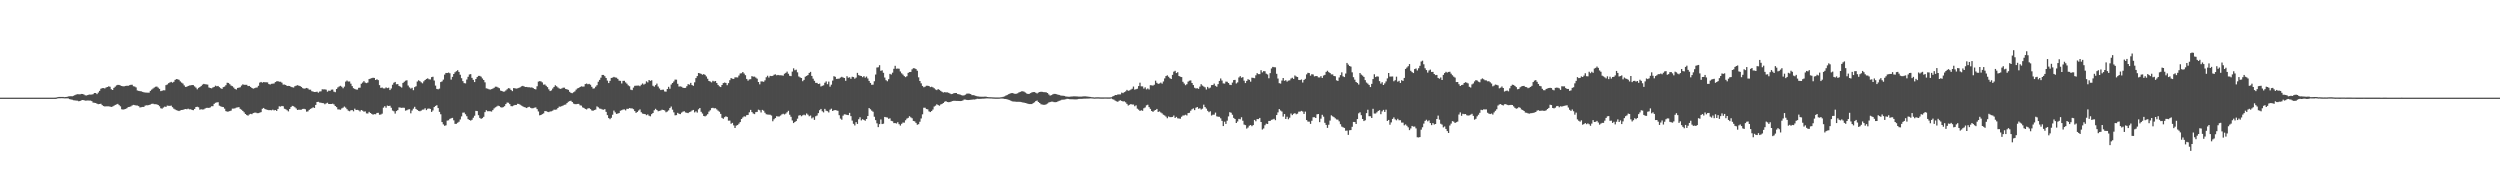 <?xml version="1.0" encoding="UTF-8"?>
<svg xmlns="http://www.w3.org/2000/svg" width="1920" height="150">
  <path d="M0 74.986h1v1.000H0zM1 74.989h1v1.000H1zM2 74.989h1v1.000H2zM3 74.986h1v1.000H3zM4 74.986h1v1.000H4zM5 74.984h1v1.000H5zM6 74.989h1v1.000H6zM7 74.989h1v1.000H7zM8 74.986h1v1.000H8zM9 74.989h1v1.000H9zM10 74.989h1v1.000H10zM11 74.989h1v1.000H11zM12 74.986h1v1.000H12zM13 74.989h1v1.000H13zM14 74.986h1v1.000H14zM15 74.986h1v1.000H15zM16 74.984h1v1.000H16zM17 74.986h1v1.000H17zM18 74.986h1v1.000H18zM19 74.989h1v1.000H19zM20 74.986h1v1.000H20zM21 74.989h1v1.000H21zM22 74.986h1v1.000H22zM23 74.986h1v1.000H23zM24 74.986h1v1.000H24zM25 74.989h1v1.000H25zM26 74.986h1v1.000H26zM27 74.986h1v1.000H27zM28 74.989h1v1.000H28zM29 74.986h1v1.000H29zM30 74.989h1v1.000H30zM31 74.986h1v1.000H31zM32 74.989h1v1.000H32zM33 74.984h1v1.000H33zM34 74.986h1v1.000H34zM35 74.986h1v1.000H35zM36 74.986h1v1.000H36zM37 74.986h1v1.000H37zM38 74.989h1v1.000H38zM39 74.986h1v1.000H39zM40 74.986h1v1.000H40zM41 74.986h1v1.000H41zM42 74.959h1v1.000H42zM43 74.867h1v1.000H43zM44 74.526h1v1.000H44zM45 74.467h1v1.000H45zM46 74.453h1v1.000H46zM47 74.430h1v1.000H47zM48 74.428h1v1.062H48zM49 74.574h1v1.000H49zM50 74.517h1v1.044H50zM51 74.419h1v1.096H51zM52 74.034h1v1.607H52zM53 73.956h1v2.197H53zM54 73.883h1v2.493H54zM55 73.956h1v2.637H55zM56 73.586h1v3.422H56zM57 73.068h1v4.053H57zM58 72.590h1v4.669H58zM59 72.340h1v4.960H59zM60 72.395h1v5.395H60zM61 72.464h1v5.090H61zM62 72.166h1v4.875H62zM63 72.192h1v4.614H63zM64 72.624h1v4.326H64zM65 73.235h1v4.056H65zM66 73.293h1v3.978H66zM67 72.965h1v4.177H67zM68 72.622h1v4.665H68zM69 72.661h1v4.605H69zM70 72.615h1v5.049H70zM71 72.354h1v6.445H71zM72 71.416h1v7.560H72zM73 71.439h1v7.681H73zM74 72.274h1v7.386H74zM75 71.077h1v8.936H75zM76 69.779h1v10.089H76zM77 68.127h1v11.545H77zM78 67.669h1v13.074H78zM79 67.632h1v13.815H79zM80 67.937h1v13.836H80zM81 67.195h1v14.463H81zM82 66.811h1v14.873H82zM83 66.307h1v15.342H83zM84 66.605h1v15.248H84zM85 68.552h1v13.548H85zM86 69.131h1v12.691H86zM87 67.458h1v13.790H87zM88 66.584h1v13.982H88zM89 65.575h1v14.612H89zM90 65.156h1v14.600H90zM91 65.206h1v15.527H91zM92 65.616h1v16.056H92zM93 66.023h1v17.903H93zM94 66.323h1v17.850H94zM95 66.275h1v17.622H95zM96 65.991h1v17.654H96zM97 65.829h1v17.255H97zM98 65.886h1v16.347H98zM99 65.430h1v16.644H99zM100 65.142h1v16.557H100zM101 65.064h1v15.955H101zM102 66.261h1v14.285H102zM103 66.431h1v14.319H103zM104 67.101h1v13.900H104zM105 69.468h1v11.588H105zM106 69.765h1v11.748H106zM107 70.010h1v12.540H107zM108 70.136h1v12.211H108zM109 70.544h1v11.595H109zM110 70.876h1v11.224H110zM111 71.063h1v10.020H111zM112 71.132h1v9.691H112zM113 71.189h1v9.725H113zM114 71.164h1v9.451H114zM115 69.798h1v10.503H115zM116 68.804h1v10.979H116zM117 67.971h1v11.625H117zM118 67.239h1v12.806H118zM119 66.611h1v13.433H119zM120 66.454h1v13.717H120zM121 67.303h1v13.344H121zM122 68.243h1v13.369H122zM123 69.965h1v13.172H123zM124 69.660h1v13.802H124zM125 69.333h1v13.252H125zM126 69.379h1v12.488H126zM127 65.366h1v16.692H127zM128 64.856h1v16.248H128zM129 63.885h1v17.361H129zM130 63.311h1v17.997H130zM131 62.858h1v18.262H131zM132 63.474h1v18.878H132zM133 62.807h1v20.654H133zM134 61.317h1v22.758H134zM135 60.713h1v23.902H135zM136 60.857h1v24.078H136zM137 61.304h1v23.975H137zM138 62.510h1v22.282H138zM139 63.421h1v21.041H139zM140 64.135h1v20.240H140zM141 65.604h1v18.347H141zM142 66.788h1v16.917H142zM143 66.611h1v17.285H143zM144 66.051h1v17.422H144zM145 65.636h1v18.343H145zM146 65.511h1v18.407H146zM147 65.298h1v19.109H147zM148 65.364h1v19.272H148zM149 66.351h1v17.297H149zM150 67.280h1v14.914H150zM151 68.596h1v13.364H151zM152 67.463h1v14.941H152zM153 66.854h1v17.384H153zM154 66.124h1v17.782H154zM155 65.023h1v19.080H155zM156 64.398h1v19.638H156zM157 64.671h1v18.707H157zM158 64.838h1v17.992H158zM159 64.957h1v17.830H159zM160 67.175h1v15.722H160zM161 67.600h1v14.898H161zM162 67.863h1v13.772H162zM163 67.165h1v14.417H163zM164 66.747h1v13.023H164zM165 65.778h1v13.170H165zM166 66.238h1v12.399H166zM167 65.987h1v12.492H167zM168 66.920h1v14.216H168zM169 67.758h1v13.891H169zM170 68.317h1v13.770H170zM171 66.939h1v15.287H171zM172 66.499h1v16.933H172zM173 65.421h1v19.949H173zM174 63.556h1v22.192H174zM175 63.668h1v22.000H175zM176 64.641h1v20.654H176zM177 65.767h1v19.155H177zM178 66.183h1v17.216H178zM179 67.227h1v16.182H179zM180 68.305h1v14.875H180zM181 68.772h1v13.856H181zM182 67.525h1v14.935H182zM183 67.335h1v14.930H183zM184 67.023h1v16.580H184zM185 65.671h1v18.608H185zM186 64.774h1v20.419H186zM187 65.110h1v21.176H187zM188 65.144h1v22.405H188zM189 65.147h1v23.236H189zM190 66.122h1v22.689H190zM191 65.996h1v21.931H191zM192 66.776h1v20.650H192zM193 67.570h1v20.121H193zM194 68.122h1v18.700H194zM195 67.760h1v18.773H195zM196 67.339h1v19.148H196zM197 67.181h1v19.775H197zM198 65.916h1v20.982H198zM199 63.453h1v23.090H199zM200 62.924h1v23.170H200zM201 63.490h1v20.018H201zM202 63.007h1v19.901H202zM203 63.185h1v20.581H203zM204 63.176h1v20.929H204zM205 63.295h1v21.059H205zM206 64.588h1v20.043H206zM207 64.938h1v19.581H207zM208 64.371h1v20.348H208zM209 64.275h1v19.952H209zM210 64.098h1v20.686H210zM211 63.011h1v21.458H211zM212 62.462h1v22.737H212zM213 62.361h1v21.281H213zM214 62.778h1v18.880H214zM215 62.775h1v19.073H215zM216 63.499h1v17.837H216zM217 64.984h1v16.624H217zM218 64.934h1v18.578H218zM219 65.284h1v18.640H219zM220 66.037h1v18.658H220zM221 65.966h1v19.579H221zM222 66.048h1v17.665H222zM223 66.724h1v15.498H223zM224 67.042h1v14.246H224zM225 67.211h1v14.424H225zM226 66.222h1v16.177H226zM227 65.804h1v17.480H227zM228 65.458h1v19.027H228zM229 65.790h1v18.452H229zM230 66.119h1v18.214H230zM231 66.749h1v17.452H231zM232 67.701h1v15.962H232zM233 68.074h1v15.463H233zM234 67.896h1v15.999H234zM235 67.511h1v18.226H235zM236 67.934h1v17.626H236zM237 68.845h1v15.548H237zM238 68.884h1v14.729H238zM239 70.033h1v13.067H239zM240 70.372h1v12.053H240zM241 70.676h1v12.213H241zM242 70.585h1v10.020H242zM243 70.425h1v7.924H243zM244 71.171h1v7.006H244zM245 70.296h1v8.475H245zM246 70.166h1v8.730H246zM247 68.566h1v10.611H247zM248 68.644h1v10.632H248zM249 68.628h1v11.460H249zM250 68.884h1v10.549H250zM251 70.402h1v8.498H251zM252 69.589h1v10.304H252zM253 69.781h1v10.094H253zM254 68.864h1v10.993H254zM255 68.756h1v10.881H255zM256 70.406h1v9.787H256zM257 70.832h1v10.579H257zM258 68.360h1v13.893H258zM259 67.113h1v16.924H259zM260 66.410h1v17.663H260zM261 65.893h1v18.375H261zM262 66.611h1v16.640H262zM263 67.781h1v14.902H263zM264 66.502h1v15.319H264zM265 62.686h1v19.940H265zM266 61.823h1v22.041H266zM267 62.629h1v22.346H267zM268 62.576h1v22.856H268zM269 64.277h1v20.405H269zM270 66.142h1v18.391H270zM271 67.715h1v17.807H271zM272 68.303h1v15.173H272zM273 68.763h1v15.710H273zM274 68.793h1v15.578H274zM275 67.410h1v17.345H275zM276 67.337h1v18.256H276zM277 64.293h1v20.187H277zM278 63.389h1v21.604H278zM279 62.327h1v23.431H279zM280 63.421h1v22.142H280zM281 63.860h1v23.220H281zM282 63.359h1v23.833H282zM283 60.729h1v25.209H283zM284 60.374h1v26.418H284zM285 60.029h1v27.402H285zM286 59.699h1v28.345H286zM287 59.859h1v27.809H287zM288 61.439h1v26.301H288zM289 60.857h1v25.896H289zM290 61.560h1v25.056H290zM291 65.387h1v22.737H291zM292 67.470h1v20.471H292zM293 67.207h1v20.071H293zM294 67.866h1v14.813H294zM295 67.932h1v13.644H295zM296 67.115h1v15.646H296zM297 67.680h1v13.424H297zM298 67.312h1v14.115H298zM299 69.157h1v12.032H299zM300 67.930h1v14.834H300zM301 65.069h1v19.844H301zM302 63.540h1v21.927H302zM303 62.915h1v24.342H303zM304 64.705h1v20.615H304zM305 64.586h1v20.013H305zM306 66.003h1v16.463H306zM307 66.547h1v16.116H307zM308 67.250h1v15.603H308zM309 63.682h1v19.020H309zM310 62.766h1v20.048H310zM311 61.938h1v23.076H311zM312 61.640h1v23.014H312zM313 65.687h1v18.391H313zM314 67.101h1v16.772H314zM315 68.021h1v18.993H315zM316 67.417h1v17.452H316zM317 69.250h1v14.230H317zM318 66.907h1v15.120H318zM319 66.227h1v17.457H319zM320 62.640h1v21.796H320zM321 61.636h1v23.486H321zM322 62.320h1v23.119H322zM323 63.249h1v21.698H323zM324 63.988h1v20.231H324zM325 62.469h1v21.673H325zM326 61.462h1v21.696H326zM327 60.638h1v23.932H327zM328 60.171h1v23.323H328zM329 60.871h1v22.440H329zM330 61.054h1v22.600H330zM331 59.230h1v26.733H331zM332 58.939h1v25.919H332zM333 61.858h1v20.373H333zM334 65.762h1v15.587H334zM335 68.307h1v12.485H335zM336 68.594h1v14.388H336zM337 68.051h1v17.853H337zM338 63.034h1v24.722H338zM339 62.503h1v31.229H339zM340 61.114h1v34.415H340zM341 57.301h1v39.315H341zM342 56.028h1v40.219H342zM343 56.055h1v36.591H343zM344 55.682h1v36.715H344zM345 56.282h1v35.017H345zM346 61.150h1v29.684H346zM347 59.047h1v31.469H347zM348 56.854h1v35.550H348zM349 55.488h1v39.640H349zM350 54.696h1v40.379H350zM351 53.893h1v40.343H351zM352 55.259h1v38.239H352zM353 57.374h1v34.394H353zM354 60.065h1v29.313H354zM355 62.329h1v24.177H355zM356 63.865h1v22.579H356zM357 64.032h1v23.712H357zM358 61.066h1v28.201H358zM359 58.983h1v32.536H359zM360 57.186h1v34.966H360zM361 56.946h1v35.671H361zM362 59.795h1v32.220H362zM363 61.322h1v29.116H363zM364 63.018h1v25.861H364zM365 60.681h1v24.456H365zM366 59.168h1v26.150H366zM367 58.260h1v30.199H367zM368 58.262h1v32.254H368zM369 58.882h1v32.410H369zM370 60.237h1v30.471H370zM371 61.439h1v28.239H371zM372 63.240h1v22.881H372zM373 67.852h1v16.791H373zM374 68.072h1v17.358H374zM375 68.580h1v16.802H375zM376 68.829h1v16.640H376zM377 68.436h1v17.297H377zM378 68.047h1v16.550H378zM379 67.422h1v15.850H379zM380 66.568h1v15.887H380zM381 66.637h1v15.198H381zM382 67.175h1v14.001H382zM383 67.712h1v13.776H383zM384 69.571h1v12.760H384zM385 69.875h1v12.751H385zM386 70.381h1v11.906H386zM387 70.276h1v11.295H387zM388 69.502h1v10.426H388zM389 68.557h1v10.215H389zM390 67.687h1v11.229H390zM391 67.948h1v12.014H391zM392 69.072h1v12.456H392zM393 70.010h1v11.604H393zM394 67.625h1v13.435H394zM395 67.806h1v12.781H395zM396 68.067h1v12.561H396zM397 67.863h1v11.847H397zM398 67.477h1v12.344H398zM399 67.030h1v13.396H399zM400 66.309h1v14.770H400zM401 65.957h1v15.720H401zM402 66.337h1v15.868H402zM403 66.836h1v15.708H403zM404 66.767h1v16.228H404zM405 67.003h1v15.337H405zM406 67.042h1v14.987H406zM407 67.216h1v15.566H407zM408 67.133h1v16.086H408zM409 67.630h1v15.447H409zM410 68.346h1v14.323H410zM411 68.669h1v13.799H411zM412 66.254h1v17.571H412zM413 62.654h1v22.950H413zM414 62.292h1v26.260H414zM415 62.492h1v25.832H415zM416 63.261h1v24.415H416zM417 65.009h1v22.071H417zM418 64.877h1v20.400H418zM419 65.888h1v19.510H419zM420 66.898h1v18.990H420zM421 68.598h1v17.498H421zM422 69.946h1v15.660H422zM423 69.447h1v16.031H423zM424 67.989h1v17.010H424zM425 66.758h1v17.452H425zM426 65.501h1v18.796H426zM427 66.277h1v17.784H427zM428 67.177h1v15.781H428zM429 67.964h1v13.889H429zM430 68.241h1v13.703H430zM431 67.912h1v13.612H431zM432 67.314h1v13.742H432zM433 67.346h1v13.156H433zM434 68.346h1v11.961H434zM435 68.594h1v10.540H435zM436 68.994h1v9.162H436zM437 70.480h1v7.194H437zM438 71.331h1v6.047H438zM439 71.567h1v6.752H439zM440 70.871h1v8.684H440zM441 70.175h1v9.785H441zM442 68.839h1v11.172H442zM443 67.891h1v11.936H443zM444 67.541h1v12.243H444zM445 66.836h1v14.076H445zM446 66.321h1v14.783H446zM447 66.522h1v15.937H447zM448 66.456h1v16.452H448zM449 64.579h1v19.089H449zM450 64.135h1v19.956H450zM451 64.696h1v18.604H451zM452 64.417h1v18.615H452zM453 65.067h1v18.761H453zM454 66.655h1v18.178H454zM455 68.044h1v17.061H455zM456 67.859h1v16.695H456zM457 66.573h1v17.587H457zM458 65.424h1v16.306H458zM459 62.791h1v19.656H459zM460 61.345h1v22.009H460zM461 59.660h1v23.877H461zM462 57.561h1v26.493H462zM463 57.552h1v26.738H463zM464 58.523h1v25.282H464zM465 59.903h1v25.985H465zM466 61.915h1v26.511H466zM467 63.810h1v26.875H467zM468 62.084h1v29.462H468zM469 59.875h1v30.615H469zM470 59.617h1v28.521H470zM471 59.033h1v25.919H471zM472 59.493h1v26.846H472zM473 59.665h1v27.827H473zM474 60.585h1v26.619H474zM475 61.970h1v24.882H475zM476 62.100h1v22.968H476zM477 64.080h1v20.554H477zM478 62.103h1v22.009H478zM479 62.032h1v21.984H479zM480 63.304h1v21.481H480zM481 64.272h1v19.267H481zM482 65.513h1v18.073H482zM483 66.236h1v16.761H483zM484 68.848h1v14.413H484zM485 69.223h1v14.033H485zM486 67.282h1v16.605H486zM487 65.877h1v19.414H487zM488 65.815h1v20.851H488zM489 65.742h1v20.199H489zM490 65.673h1v19.212H490zM491 66.222h1v17.821H491zM492 65.055h1v21.169H492zM493 64.094h1v23.158H493zM494 64.954h1v22.545H494zM495 64.295h1v23.348H495zM496 62.487h1v25.974H496zM497 63.306h1v24.559H497zM498 61.462h1v27.402H498zM499 62.091h1v27.253H499zM500 61.663h1v25.967H500zM501 65.833h1v20.975H501zM502 66.536h1v18.127H502zM503 65.362h1v18.175H503zM504 64.204h1v20.293H504zM505 66.454h1v18.986H505zM506 67.934h1v17.194H506zM507 69.147h1v15.713H507zM508 68.907h1v15.335H508zM509 68.887h1v15.605H509zM510 70.258h1v14.573H510zM511 70.420h1v15.788H511zM512 68.365h1v17.276H512zM513 66.680h1v18.093H513zM514 68.124h1v14.854H514zM515 64.915h1v16.903H515zM516 63.744h1v20.492H516zM517 62.583h1v23.696H517zM518 61.123h1v27.431H518zM519 61.189h1v27.212H519zM520 64.355h1v22.346H520zM521 66.440h1v20.982H521zM522 66.353h1v21.313H522zM523 66.593h1v19.881H523zM524 67.403h1v18.382H524zM525 67.577h1v17.832H525zM526 67.470h1v18.915H526zM527 66.190h1v20.455H527zM528 64.604h1v22.272H528zM529 65.005h1v21.107H529zM530 63.631h1v22.057H530zM531 65.318h1v19.560H531zM532 65.904h1v18.519H532zM533 63.242h1v23.074H533zM534 59.978h1v25.527H534zM535 58.395h1v28.059H535zM536 56.058h1v27.887H536zM537 56.305h1v26.633H537zM538 56.710h1v29.130H538zM539 57.417h1v29.775H539zM540 56.907h1v32.160H540zM541 57.520h1v31.853H541zM542 58.733h1v30.006H542zM543 60.455h1v27.262H543zM544 62.199h1v23.506H544zM545 62.634h1v22.037H545zM546 63.306h1v19.739H546zM547 62.034h1v20.760H547zM548 62.590h1v20.604H548zM549 62.183h1v20.913H549zM550 63.757h1v20.242H550zM551 65.254h1v19.716H551zM552 66.328h1v19.460H552zM553 66.863h1v20.583H553zM554 65.289h1v25.232H554zM555 63.771h1v27.452H555zM556 63.380h1v26.635H556zM557 63.702h1v25.630H557zM558 65.456h1v24.358H558zM559 63.865h1v28.832H559zM560 61.585h1v31.018H560zM561 59.976h1v35.065H561zM562 60.464h1v33.911H562zM563 60.615h1v35.715H563zM564 59.386h1v38.931H564zM565 59.383h1v37.074H565zM566 59.475h1v36.562H566zM567 57.992h1v36.962H567zM568 56.424h1v37.312H568zM569 56.291h1v35.090H569zM570 55.321h1v34.898H570zM571 56.465h1v32.897H571zM572 57.765h1v31.767H572zM573 60.619h1v27.798H573zM574 61.929h1v26.365H574zM575 60.963h1v25.314H575zM576 60.805h1v23.554H576zM577 58.491h1v27.551H577zM578 58.859h1v28.356H578zM579 58.813h1v28.844H579zM580 59.583h1v26.518H580zM581 60.439h1v25.463H581zM582 62.988h1v21.254H582zM583 64.790h1v19.899H583zM584 62.494h1v23.879H584zM585 62.572h1v21.801H585zM586 62.828h1v22.167H586zM587 61.697h1v24.859H587zM588 59.347h1v28.425H588zM589 58.179h1v29.782H589zM590 59.553h1v28.496H590zM591 58.250h1v29.869H591zM592 58.440h1v30.311H592zM593 58.282h1v34.850H593zM594 57.383h1v34.200H594zM595 57.065h1v33.614H595zM596 57.861h1v31.364H596zM597 57.550h1v31.954H597zM598 57.788h1v31.680H598zM599 57.813h1v30.943H599zM600 57.905h1v29.974H600zM601 58.097h1v29.242H601zM602 56.616h1v31.300H602zM603 55.959h1v31.293H603zM604 54.996h1v31.245H604zM605 56.630h1v28.457H605zM606 58.195h1v29.938H606zM607 58.484h1v31.194H607zM608 55.005h1v37.527H608zM609 52.464h1v42.073H609zM610 53.952h1v39.732H610zM611 53.490h1v39.510H611zM612 55.559h1v35.600H612zM613 58.708h1v30.093H613zM614 59.454h1v28.899H614zM615 59.919h1v29.377H615zM616 62.336h1v26.221H616zM617 61.363h1v26.713H617zM618 58.884h1v29.691H618zM619 58.333h1v28.825H619zM620 57.648h1v30.405H620zM621 56.028h1v33.284H621zM622 55.218h1v33.531H622zM623 58.312h1v32.609H623zM624 60.404h1v29.757H624zM625 62.066h1v30.006H625zM626 63.663h1v25.626H626zM627 63.618h1v25.085H627zM628 64.490h1v22.414H628zM629 64.183h1v20.430H629zM630 66.401h1v17.258H630zM631 65.895h1v19.565H631zM632 65.533h1v20.796H632zM633 63.517h1v20.082H633zM634 62.533h1v22.504H634zM635 64.666h1v20.753H635zM636 62.691h1v23.666H636zM637 66.575h1v17.649H637zM638 65.037h1v18.400H638zM639 61.890h1v23.357H639zM640 58.525h1v26.159H640zM641 59.003h1v25.550H641zM642 60.635h1v24.170H642zM643 60.457h1v24.616H643zM644 60.384h1v28.114H644zM645 59.601h1v31.506H645zM646 58.990h1v32.989H646zM647 59.477h1v29.354H647zM648 59.896h1v27.935H648zM649 62.059h1v25.857H649zM650 58.546h1v29.739H650zM651 59.683h1v28.741H651zM652 59.338h1v27.354H652zM653 60.523h1v28.661H653zM654 58.910h1v33.719H654zM655 59.173h1v35.898H655zM656 60.436h1v35.944H656zM657 59.599h1v34.222H657zM658 55.962h1v39.212H658zM659 57.724h1v33.877H659zM660 58.163h1v31.895H660zM661 58.351h1v34.140H661zM662 59.306h1v32.233H662zM663 58.472h1v33.657H663zM664 59.663h1v33.044H664zM665 58.779h1v32.629H665zM666 60.276h1v28.814H666zM667 62.160h1v20.851H667zM668 63.705h1v20.206H668zM669 65.108h1v19.878H669zM670 65.034h1v20.789H670zM671 62.418h1v27.232H671zM672 57.220h1v35.062H672zM673 51.883h1v42.824H673zM674 51.665h1v45.973H674zM675 50.084h1v45.264H675zM676 54.366h1v37.386H676zM677 54.009h1v41.283H677zM678 55.936h1v39.024H678zM679 59.562h1v30.247H679zM680 61.617h1v28.427H680zM681 62.414h1v27.857H681zM682 60.816h1v30.446H682zM683 56.726h1v34.172H683zM684 57.230h1v35.575H684zM685 55.822h1v37.301H685zM686 52.814h1v41.732H686zM687 50.539h1v43.989H687zM688 52.810h1v42.071H688zM689 52.654h1v41.219H689zM690 52.794h1v42.590H690zM691 54.865h1v41.608H691zM692 56.328h1v38.754H692zM693 57.282h1v36.845H693zM694 58.447h1v35.770H694zM695 59.251h1v33.101H695zM696 58.514h1v32.563H696zM697 55.948h1v34.566H697zM698 55.337h1v33.897H698zM699 55.234h1v34.902H699zM700 53.270h1v37.582H700zM701 52.377h1v40.521H701zM702 52.460h1v40.716H702zM703 53.030h1v41.329H703zM704 54.339h1v41.462H704zM705 59.393h1v35.996H705zM706 62.210h1v31.304H706zM707 64.023h1v26.974H707zM708 65.998h1v21.799H708zM709 67.017h1v15.729H709zM710 66.543h1v16.203H710zM711 65.863h1v17.889H711zM712 65.849h1v18.100H712zM713 66.023h1v19.528H713zM714 66.943h1v19.148H714zM715 66.625h1v18.663H715zM716 67.067h1v17.079H716zM717 67.765h1v14.044H717zM718 68.733h1v12.435H718zM719 69.212h1v10.856H719zM720 68.404h1v12.280H720zM721 69.012h1v12.195H721zM722 69.777h1v10.474H722zM723 70.523h1v9.302H723zM724 71.061h1v8.059H724zM725 70.752h1v7.404H725zM726 70.974h1v6.676H726zM727 70.928h1v7.407H727zM728 71.292h1v7.180H728zM729 71.738h1v6.624H729zM730 72.301h1v5.733H730zM731 72.079h1v5.546H731zM732 71.624h1v5.804H732zM733 71.404h1v6.006H733zM734 71.402h1v6.134H734zM735 72.224h1v5.280H735zM736 72.418h1v5.166H736zM737 72.688h1v4.939H737zM738 73.096h1v4.408H738zM739 73.370h1v3.795H739zM740 73.199h1v3.248H740zM741 72.713h1v3.790H741zM742 71.944h1v4.811H742zM743 71.812h1v5.051H743zM744 71.947h1v4.807H744zM745 72.249h1v4.401H745zM746 73.048h1v3.509H746zM747 73.075h1v3.300H747zM748 73.277h1v3.165H748zM749 73.675h1v2.497H749zM750 73.975h1v1.840H750zM751 74.075h1v1.870H751zM752 74.229h1v1.680H752zM753 74.272h1v1.609H753zM754 74.295h1v1.483H754zM755 74.286h1v1.467H755zM756 74.208h1v1.465H756zM757 74.279h1v1.311H757zM758 74.490h1v1.080H758zM759 74.638h1v1.000H759zM760 74.654h1v1.000H760zM761 74.680h1v1.000H761zM762 74.760h1v1.000H762zM763 74.812h1v1.000H763zM764 74.874h1v1.000H764zM765 74.863h1v1.000H765zM766 74.863h1v1.000H766zM767 74.835h1v1.000H767zM768 74.728h1v1.000H768zM769 74.574h1v1.108H769zM770 74.336h1v1.458H770zM771 74.041h1v1.939H771zM772 73.430h1v2.605H772zM773 73.002h1v3.282H773zM774 72.366h1v4.216H774zM775 71.972h1v4.953H775zM776 71.528h1v5.930H776zM777 71.487h1v6.409H777zM778 71.711h1v6.255H778zM779 72.091h1v5.930H779zM780 71.963h1v6.210H780zM781 71.674h1v6.519H781zM782 71.015h1v7.185H782zM783 70.583h1v7.638H783zM784 70.141h1v8.279H784zM785 70.104h1v8.567H785zM786 70.425h1v8.441H786zM787 71.054h1v8.059H787zM788 71.773h1v7.597H788zM789 72.185h1v7.542H789zM790 72.038h1v7.862H790zM791 71.503h1v8.434H791zM792 70.983h1v8.915H792zM793 70.704h1v8.517H793zM794 70.699h1v7.871H794zM795 71.214h1v6.425H795zM796 71.796h1v5.427H796zM797 71.045h1v7.301H797zM798 70.676h1v8.434H798zM799 70.461h1v9.599H799zM800 70.541h1v9.803H800zM801 70.738h1v9.746H801zM802 70.786h1v9.709H802zM803 70.887h1v9.226H803zM804 71.409h1v8.114H804zM805 72.562h1v6.129H805zM806 73.444h1v4.928H806zM807 73.075h1v5.008H807zM808 72.505h1v5.569H808zM809 72.086h1v6.363H809zM810 72.123h1v6.367H810zM811 72.356h1v6.013H811zM812 72.720h1v5.138H812zM813 72.931h1v4.481H813zM814 73.295h1v3.793H814zM815 73.473h1v3.136H815zM816 73.503h1v3.019H816zM817 73.689h1v2.760H817zM818 74.075h1v2.145H818zM819 74.167h1v1.728H819zM820 74.286h1v1.698H820zM821 74.290h1v1.877H821zM822 74.162h1v2.065H822zM823 74.075h1v2.154H823zM824 74.004h1v2.277H824zM825 74.000h1v2.353H825zM826 74.034h1v2.316H826zM827 74.100h1v2.156H827zM828 74.192h1v1.810H828zM829 74.190h1v1.746H829zM830 74.176h1v1.746H830zM831 74.087h1v1.785H831zM832 73.979h1v1.813H832zM833 73.968h1v1.790H833zM834 74.084h1v1.653H834zM835 74.208h1v1.529H835zM836 74.341h1v1.348H836zM837 74.451h1v1.138H837zM838 74.625h1v1.000H838zM839 74.718h1v1.000H839zM840 74.847h1v1.000H840zM841 74.764h1v1.000H841zM842 74.716h1v1.000H842zM843 74.723h1v1.000H843zM844 74.762h1v1.000H844zM845 74.805h1v1.000H845zM846 74.805h1v1.000H846zM847 74.808h1v1.000H847zM848 74.789h1v1.000H848zM849 74.787h1v1.000H849zM850 74.808h1v1.000H850zM851 74.815h1v1.000H851zM852 74.815h1v1.000H852zM853 74.625h1v1.000H853zM854 74.080h1v2.122H854zM855 73.700h1v2.827H855zM856 72.968h1v4.351H856zM857 73.013h1v4.827H857zM858 72.537h1v5.653H858zM859 72.505h1v4.871H859zM860 72.510h1v4.498H860zM861 71.132h1v6.420H861zM862 71.510h1v6.418H862zM863 70.770h1v7.045H863zM864 70.203h1v8.368H864zM865 68.994h1v10.794H865zM866 69.747h1v11.309H866zM867 69.431h1v11.060H867zM868 68.795h1v11.147H868zM869 68.166h1v12.126H869zM870 66.451h1v13.806H870zM871 68.822h1v12.783H871zM872 68.504h1v12.387H872zM873 68.129h1v15.342H873zM874 66.078h1v18.123H874zM875 63.478h1v21.730H875zM876 66.293h1v18.368H876zM877 66.364h1v18.743H877zM878 68.053h1v15.106H878zM879 67.088h1v15.447H879zM880 68.665h1v12.215H880zM881 67.921h1v12.527H881zM882 68.685h1v13.577H882zM883 65.417h1v18.187H883zM884 65.549h1v19.688H884zM885 65.717h1v20.201H885zM886 65.087h1v19.830H886zM887 61.951h1v22.540H887zM888 63.611h1v20.034H888zM889 64.428h1v21.558H889zM890 64.117h1v21.439H890zM891 63.432h1v22.945H891zM892 64.238h1v22.845H892zM893 62.590h1v25.502H893zM894 60.203h1v28.471H894zM895 58.420h1v31.144H895zM896 57.854h1v32.973H896zM897 58.955h1v30.469H897zM898 60.036h1v29.919H898zM899 60.683h1v29.260H899zM900 57.509h1v32.318H900zM901 55.064h1v33.685H901zM902 54.398h1v36.161H902zM903 56.136h1v33.641H903zM904 55.447h1v35.458H904zM905 58.376h1v32.671H905zM906 58.939h1v32.243H906zM907 59.200h1v30.450H907zM908 62.819h1v25.909H908zM909 64.178h1v24.424H909zM910 65.456h1v22.671H910zM911 64.643h1v24.051H911zM912 62.670h1v24.140H912zM913 61.963h1v24.655H913zM914 61.752h1v23.286H914zM915 63.725h1v20.181H915zM916 65.355h1v17.903H916zM917 67.383h1v17.221H917zM918 67.932h1v14.788H918zM919 67.747h1v14.433H919zM920 68.257h1v15.237H920zM921 66.492h1v16.669H921zM922 64.643h1v19.498H922zM923 65.737h1v17.736H923zM924 66.431h1v13.973H924zM925 67.053h1v15.191H925zM926 68.768h1v14.655H926zM927 66.719h1v18.386H927zM928 67.866h1v18.311H928zM929 67.257h1v18.205H929zM930 65.405h1v23.344H930zM931 65.277h1v22.847H931zM932 64.199h1v23.870H932zM933 65.881h1v20.604H933zM934 66.591h1v22.746H934zM935 64.609h1v25.049H935zM936 62.153h1v27.546H936zM937 60.271h1v30.597H937zM938 61.860h1v30.963H938zM939 64.037h1v32.785H939zM940 64.181h1v29.256H940zM941 62.677h1v32.483H941zM942 62.750h1v29.915H942zM943 63.734h1v25.662H943zM944 65.078h1v21.098H944zM945 65.314h1v21.291H945zM946 63.444h1v24.689H946zM947 61.501h1v29.027H947zM948 61.329h1v30.038H948zM949 64.117h1v30.359H949zM950 63.268h1v29.995H950zM951 59.514h1v31.796H951zM952 58.470h1v33.156H952zM953 59.695h1v30.379H953zM954 59.221h1v33.490H954zM955 61.938h1v33.772H955zM956 63.771h1v32.307H956zM957 62.146h1v36.596H957zM958 60.832h1v37.106H958zM959 61.345h1v35.170H959zM960 62.711h1v33.314H960zM961 59.653h1v37.276H961zM962 59.825h1v36.234H962zM963 60.043h1v32.066H963zM964 57.880h1v35.229H964zM965 56.154h1v35.266H965zM966 56.925h1v34.566H966zM967 56.939h1v33.636H967zM968 53.897h1v39.807H968zM969 55.582h1v43.911H969zM970 54.634h1v44.032H970zM971 54.710h1v41.473H971zM972 56.593h1v38.400H972zM973 57.166h1v38.086H973zM974 60.102h1v32.778H974zM975 56.188h1v36.665H975zM976 52.563h1v39.425H976zM977 51.350h1v40.395H977zM978 51.633h1v39.626H978zM979 51.736h1v40.597H979zM980 56.660h1v31.689H980zM981 60.322h1v25.992H981zM982 63.879h1v19.897H982zM983 64.222h1v20.679H983zM984 61.837h1v23.815H984zM985 59.921h1v29.624H985zM986 62.045h1v25.532H986zM987 61.606h1v29.771H987zM988 62.659h1v26.994H988zM989 61.894h1v29.711H989zM990 61.711h1v28.642H990zM991 60.292h1v26.926H991zM992 59.711h1v28.709H992zM993 60.622h1v26.772H993zM994 57.953h1v28.908H994zM995 58.717h1v29.050H995zM996 59.141h1v28.178H996zM997 61.411h1v24.367H997zM998 61.498h1v24.211H998zM999 61.029h1v24.115H999zM1000 63.382h1v22.277H1000zM1001 61.375h1v26.141H1001zM1002 60.509h1v25.200H1002zM1003 57.122h1v35.108H1003zM1004 55.934h1v37.443H1004zM1005 56.099h1v37.340H1005zM1006 58.127h1v36.994H1006zM1007 57.001h1v35.777H1007zM1008 57.214h1v32.849H1008zM1009 58.651h1v31.343H1009zM1010 58.395h1v32.224H1010zM1011 58.411h1v29.391H1011zM1012 59.431h1v28.120H1012zM1013 59.491h1v34.312H1013zM1014 58.477h1v32.677H1014zM1015 59.848h1v28.308H1015zM1016 58.006h1v31.606H1016zM1017 57.475h1v36.818H1017zM1018 55.190h1v40.743H1018zM1019 54.348h1v43.829H1019zM1020 55.380h1v40.405H1020zM1021 56.060h1v36.578H1021zM1022 57.122h1v31.437H1022zM1023 57.131h1v32.190H1023zM1024 58.351h1v31.629H1024zM1025 58.562h1v32.327H1025zM1026 61.691h1v30.070H1026zM1027 62.146h1v29.782H1027zM1028 59.507h1v33.682H1028zM1029 57.710h1v37.672H1029zM1030 55.566h1v41.652H1030zM1031 58.614h1v39.196H1031zM1032 59.175h1v39.088H1032zM1033 56.490h1v43.904H1033zM1034 48.344h1v51.970H1034zM1035 49.599h1v53.979H1035zM1036 50.711h1v49.324H1036zM1037 51.137h1v48.750H1037zM1038 55.536h1v41.840H1038zM1039 59.308h1v34.357H1039zM1040 61.205h1v32.561H1040zM1041 62.972h1v32.249H1041zM1042 63.684h1v27.770H1042zM1043 64.902h1v22.151H1043zM1044 56.053h1v30.192H1044zM1045 57.303h1v31.155H1045zM1046 58.083h1v33.321H1046zM1047 59.109h1v33.872H1047zM1048 61.539h1v30.814H1048zM1049 63.359h1v23.540H1049zM1050 64.188h1v20.073H1050zM1051 65.206h1v24.033H1051zM1052 66.861h1v22.440H1052zM1053 64.435h1v26.202H1053zM1054 60.729h1v22.829H1054zM1055 57.037h1v30.153H1055zM1056 59.177h1v28.001H1056zM1057 58.610h1v27.656H1057zM1058 58.839h1v26.383H1058zM1059 62.311h1v22.316H1059zM1060 64.211h1v23.488H1060zM1061 63.126h1v22.453H1061zM1062 65.279h1v19.091H1062zM1063 64.041h1v21.947H1063zM1064 62.498h1v21.737H1064zM1065 60.196h1v32.659H1065zM1066 56.083h1v36.005H1066zM1067 58.816h1v36.985H1067zM1068 58.777h1v35.216H1068zM1069 58.731h1v32.618H1069zM1070 62.416h1v27.745H1070zM1071 61.604h1v30.052H1071zM1072 58.900h1v33.515H1072zM1073 62.718h1v28.542H1073zM1074 62.052h1v30.329H1074zM1075 63.682h1v28.615H1075zM1076 61.601h1v32.574H1076zM1077 62.169h1v31.977H1077zM1078 59.834h1v36.408H1078zM1079 52.927h1v42.620H1079zM1080 51.892h1v44.671H1080zM1081 50.860h1v46.935H1081zM1082 49.207h1v50.723H1082zM1083 54.364h1v44.286H1083zM1084 55.392h1v41.343H1084zM1085 56.106h1v41.178H1085zM1086 53.043h1v44.144H1086zM1087 52.567h1v46.051H1087zM1088 54.110h1v51.318H1088zM1089 52.441h1v53.123H1089zM1090 50.546h1v54.726H1090zM1091 47.276h1v52.332H1091zM1092 46.584h1v51.141H1092zM1093 49.331h1v45.573H1093zM1094 52.416h1v40.395H1094zM1095 53.787h1v38.152H1095zM1096 55.735h1v37.445H1096zM1097 54.099h1v38.358H1097zM1098 53.448h1v41.050H1098zM1099 55.236h1v40.881H1099zM1100 55.202h1v39.288H1100zM1101 56.857h1v38.805H1101zM1102 57.713h1v37.518H1102zM1103 57.548h1v33.820H1103zM1104 59.871h1v28.896H1104zM1105 60.468h1v31.435H1105zM1106 59.480h1v35.543H1106zM1107 61.457h1v34.234H1107zM1108 57.488h1v40.329H1108zM1109 56.129h1v41.009H1109zM1110 55.133h1v43.865H1110zM1111 55.760h1v44.911H1111zM1112 55.252h1v46.907H1112zM1113 55.074h1v41.359H1113zM1114 56.561h1v38.365H1114zM1115 57.809h1v35.216H1115zM1116 58.862h1v34.593H1116zM1117 59.617h1v34.838H1117zM1118 63.011h1v30.826H1118zM1119 62.961h1v30.423H1119zM1120 64.684h1v23.298H1120zM1121 66.026h1v20.300H1121zM1122 65.334h1v23.621H1122zM1123 65.087h1v22.318H1123zM1124 63.748h1v23.939H1124zM1125 63.105h1v24.472H1125zM1126 63.506h1v25.035H1126zM1127 64.057h1v24.726H1127zM1128 66.650h1v21.931H1128zM1129 67.209h1v20.881H1129zM1130 64.835h1v22.543H1130zM1131 64.103h1v24.870H1131zM1132 62.517h1v29.372H1132zM1133 61.471h1v29.764H1133zM1134 61.826h1v27.539H1134zM1135 62.743h1v25.356H1135zM1136 63.183h1v23.470H1136zM1137 60.935h1v23.378H1137zM1138 60.217h1v24.378H1138zM1139 60.873h1v23.110H1139zM1140 61.652h1v22.442H1140zM1141 61.748h1v22.256H1141zM1142 62.485h1v24.108H1142zM1143 62.386h1v24.925H1143zM1144 63.203h1v24.399H1144zM1145 64.130h1v23.067H1145zM1146 66.293h1v21.714H1146zM1147 65.689h1v20.634H1147zM1148 64.943h1v20.160H1148zM1149 65.179h1v18.729H1149zM1150 65.582h1v15.470H1150zM1151 67.859h1v12.357H1151zM1152 67.319h1v12.621H1152zM1153 66.389h1v14.271H1153zM1154 67.600h1v13.401H1154zM1155 70.306h1v9.755H1155zM1156 69.781h1v10.204H1156zM1157 69.525h1v11.007H1157zM1158 70.143h1v10.634H1158zM1159 67.841h1v12.838H1159zM1160 65.982h1v14.552H1160zM1161 65.037h1v15.578H1161zM1162 65.222h1v16.512H1162zM1163 66.007h1v16.814H1163zM1164 66.925h1v16.571H1164zM1165 68.564h1v14.607H1165zM1166 68.294h1v13.998H1166zM1167 67.014h1v15.770H1167zM1168 66.360h1v17.720H1168zM1169 66.035h1v18.498H1169zM1170 65.929h1v19.311H1170zM1171 66.774h1v19.682H1171zM1172 66.918h1v19.720H1172zM1173 67.754h1v19.302H1173zM1174 67.326h1v19.965H1174zM1175 66.751h1v20.249H1175zM1176 65.888h1v20.993H1176zM1177 63.027h1v23.634H1177zM1178 61.917h1v24.511H1178zM1179 61.482h1v24.525H1179zM1180 62.801h1v22.153H1180zM1181 64.439h1v20.213H1181zM1182 65.939h1v19.192H1182zM1183 66.236h1v18.789H1183zM1184 68.179h1v16.788H1184zM1185 69.294h1v15.807H1185zM1186 69.344h1v15.802H1186zM1187 68.314h1v16.365H1187zM1188 67.921h1v15.809H1188zM1189 67.609h1v15.280H1189zM1190 67.415h1v12.996H1190zM1191 67.632h1v13.074H1191zM1192 68.923h1v14.024H1192zM1193 69.365h1v13.861H1193zM1194 67.502h1v15.189H1194zM1195 67.259h1v14.289H1195zM1196 67.376h1v13.998H1196zM1197 67.834h1v14.543H1197zM1198 69.028h1v12.588H1198zM1199 66.273h1v15.596H1199zM1200 66.337h1v15.179H1200zM1201 66.323h1v14.930H1201zM1202 67.637h1v13.433H1202zM1203 68.310h1v12.545H1203zM1204 68.314h1v14.298H1204zM1205 69.802h1v14.504H1205zM1206 69.404h1v15.784H1206zM1207 67.506h1v16.569H1207zM1208 67.012h1v18.423H1208zM1209 64.021h1v24.058H1209zM1210 62.086h1v24.374H1210zM1211 59.219h1v32.476H1211zM1212 59.990h1v32.794H1212zM1213 59.859h1v33.602H1213zM1214 58.658h1v33.755H1214zM1215 59.111h1v36.692H1215zM1216 58.047h1v37.230H1216zM1217 56.259h1v38.251H1217zM1218 58.514h1v36.893H1218zM1219 58.640h1v36.147H1219zM1220 55.080h1v40.363H1220zM1221 56.234h1v40.368H1221zM1222 55.078h1v39.841H1222zM1223 55.930h1v36.328H1223zM1224 52.641h1v41.041H1224zM1225 52.114h1v41.412H1225zM1226 51.105h1v41.739H1226zM1227 52.139h1v41.952H1227zM1228 54.133h1v41.599H1228zM1229 55.092h1v39.851H1229zM1230 58.127h1v36.223H1230zM1231 58.674h1v35.696H1231zM1232 59.372h1v33.305H1232zM1233 60.230h1v30.341H1233zM1234 58.626h1v30.698H1234zM1235 60.754h1v28.374H1235zM1236 58.880h1v33.884H1236zM1237 60.361h1v32.311H1237zM1238 59.136h1v35.282H1238zM1239 58.997h1v34.570H1239zM1240 57.900h1v37.637H1240zM1241 54.492h1v39.015H1241zM1242 56.035h1v35.680H1242zM1243 58.713h1v34.964H1243zM1244 58.415h1v34.026H1244zM1245 57.887h1v37.372H1245zM1246 60.942h1v32.295H1246zM1247 59.525h1v31.210H1247zM1248 60.251h1v28.990H1248zM1249 60.596h1v28.036H1249zM1250 61.260h1v25.962H1250zM1251 62.574h1v24.964H1251zM1252 58.356h1v33.300H1252zM1253 63.064h1v30.233H1253zM1254 62.180h1v30.132H1254zM1255 62.057h1v28.743H1255zM1256 62.670h1v28.862H1256zM1257 62.194h1v28.448H1257zM1258 63.590h1v24.078H1258zM1259 61.251h1v25.076H1259zM1260 62.112h1v22.579H1260zM1261 63.956h1v20.979H1261zM1262 66.730h1v21.529H1262zM1263 62.537h1v26.365H1263zM1264 60.237h1v28.732H1264zM1265 60.706h1v25.120H1265zM1266 60.166h1v25.353H1266zM1267 58.234h1v25.012H1267zM1268 55.529h1v31.494H1268zM1269 58.173h1v28.100H1269zM1270 60.166h1v27.358H1270zM1271 58.401h1v33.833H1271zM1272 57.790h1v34.355H1272zM1273 56.941h1v36.479H1273zM1274 56.950h1v38.979H1274zM1275 56.499h1v37.589H1275zM1276 57.042h1v35.490H1276zM1277 55.845h1v39.789H1277zM1278 54.829h1v38.676H1278zM1279 54.625h1v36.990H1279zM1280 57.390h1v33.556H1280zM1281 56.927h1v34.074H1281zM1282 55.378h1v38.203H1282zM1283 55.367h1v38.553H1283zM1284 56.385h1v37.839H1284zM1285 57.836h1v35.408H1285zM1286 55.021h1v33.156H1286zM1287 55.547h1v31.393H1287zM1288 56.518h1v31.927H1288zM1289 57.056h1v37.285H1289zM1290 56.140h1v37.056H1290zM1291 52.984h1v43.094H1291zM1292 54.579h1v42.835H1292zM1293 54.858h1v43.648H1293zM1294 51.407h1v44.563H1294zM1295 50.441h1v47.797H1295zM1296 53.650h1v42.908H1296zM1297 55.090h1v39.320H1297zM1298 59.370h1v33.341H1298zM1299 57.628h1v38.111H1299zM1300 55.534h1v41.146H1300zM1301 53.123h1v43.332H1301zM1302 50.473h1v46.278H1302zM1303 50.116h1v45.943H1303zM1304 49.889h1v40.897H1304zM1305 56.364h1v34.827H1305zM1306 61.283h1v26.990H1306zM1307 59.122h1v28.482H1307zM1308 59.102h1v29.613H1308zM1309 57.550h1v28.832H1309zM1310 59.484h1v28.317H1310zM1311 64.405h1v22.421H1311zM1312 64.428h1v22.300H1312zM1313 61.903h1v27.640H1313zM1314 61.061h1v29.281H1314zM1315 60.752h1v27.962H1315zM1316 60.516h1v30.254H1316zM1317 63.577h1v24.165H1317zM1318 62.986h1v27.619H1318zM1319 62.313h1v26.125H1319zM1320 59.992h1v31.286H1320zM1321 58.376h1v30.803H1321zM1322 56.413h1v30.659H1322zM1323 56.705h1v32.247H1323zM1324 56.323h1v31.171H1324zM1325 61.297h1v29.457H1325zM1326 62.473h1v26.601H1326zM1327 60.441h1v31.666H1327zM1328 59.326h1v33.685H1328zM1329 59.212h1v31.615H1329zM1330 53.778h1v39.789H1330zM1331 53.259h1v41.819H1331zM1332 51.391h1v45.293H1332zM1333 50.681h1v46.355H1333zM1334 50.290h1v49.301H1334zM1335 54.836h1v41.457H1335zM1336 55.193h1v40.379H1336zM1337 59.308h1v37.511H1337zM1338 57.447h1v41.167H1338zM1339 53.174h1v45.840H1339zM1340 53.872h1v40.691H1340zM1341 51.487h1v42.030H1341zM1342 60.303h1v32.989H1342zM1343 60.358h1v34.882H1343zM1344 52.876h1v46.268H1344zM1345 52.213h1v50.123H1345zM1346 54.094h1v51.313H1346zM1347 54.156h1v48.596H1347zM1348 54.545h1v49.049H1348zM1349 50.782h1v52.952H1349zM1350 50.947h1v51.304H1350zM1351 46.030h1v57.687H1351zM1352 48.253h1v55.016H1352zM1353 51.677h1v50.848H1353zM1354 50.418h1v49.301H1354zM1355 55.188h1v42.524H1355zM1356 57.266h1v36.108H1356zM1357 57.028h1v36.987H1357zM1358 58.582h1v36.610H1358zM1359 55.437h1v38.468H1359zM1360 53.833h1v44.472H1360zM1361 55.053h1v49.482H1361zM1362 56.071h1v47.928H1362zM1363 50.807h1v51.803H1363zM1364 51.956h1v47.596H1364zM1365 54.774h1v43.641H1365zM1366 54.369h1v44.925H1366zM1367 53.462h1v48.257H1367zM1368 52.377h1v40.285H1368zM1369 58.846h1v32.124H1369zM1370 56.575h1v30.244H1370zM1371 60.029h1v30.398H1371zM1372 59.109h1v32.927H1372zM1373 55.902h1v40.608H1373zM1374 56.424h1v39.439H1374zM1375 54.346h1v42.240H1375zM1376 55.126h1v40.839H1376zM1377 58.067h1v38.038H1377zM1378 58.557h1v36.264H1378zM1379 57.477h1v35.312H1379zM1380 60.381h1v31.863H1380zM1381 62.057h1v25.976H1381zM1382 62.132h1v27.821H1382zM1383 62.210h1v27.960H1383zM1384 60.816h1v33.444H1384zM1385 60.329h1v36.900H1385zM1386 55.678h1v40.556H1386zM1387 54.456h1v43.680H1387zM1388 54.815h1v44.115H1388zM1389 53.838h1v45.113H1389zM1390 57.868h1v39.223H1390zM1391 58.159h1v38.718H1391zM1392 62.432h1v32.215H1392zM1393 58.749h1v32.362H1393zM1394 58.470h1v29.800H1394zM1395 57.374h1v30.199H1395zM1396 57.948h1v32.172H1396zM1397 55.783h1v34.575H1397zM1398 62.256h1v27.665H1398zM1399 61.194h1v29.727H1399zM1400 55.266h1v40.125H1400zM1401 54.364h1v47.379H1401zM1402 52.364h1v48.340H1402zM1403 50.244h1v49.986H1403zM1404 48.617h1v51.448H1404zM1405 49.418h1v47.445H1405zM1406 55.625h1v35.852H1406zM1407 54.980h1v34.076H1407zM1408 59.093h1v29.903H1408zM1409 59.470h1v24.749H1409zM1410 58.692h1v35.820H1410zM1411 59.857h1v31.025H1411zM1412 59.317h1v32.714H1412zM1413 54.504h1v37.974H1413zM1414 49.104h1v42.613H1414zM1415 47.880h1v44.691H1415zM1416 47.150h1v47.195H1416zM1417 52.320h1v42.735H1417zM1418 58.580h1v34.351H1418zM1419 56.511h1v34.955H1419zM1420 59.910h1v26.701H1420zM1421 60.274h1v33.028H1421zM1422 55.206h1v40.063H1422zM1423 57.628h1v38.672H1423zM1424 54.675h1v38.315H1424zM1425 54.634h1v37.457H1425zM1426 56.964h1v37.132H1426zM1427 58.985h1v38.509H1427zM1428 56.971h1v39.990H1428zM1429 56.275h1v39.583H1429zM1430 54.501h1v38.807H1430zM1431 55.460h1v39.072H1431zM1432 57.053h1v39.434H1432zM1433 57.976h1v37.342H1433zM1434 58.026h1v38.988H1434zM1435 58.745h1v33.815H1435zM1436 61.185h1v27.690H1436zM1437 60.926h1v28.475H1437zM1438 62.986h1v26.880H1438zM1439 60.237h1v30.981H1439zM1440 61.578h1v31.421H1440zM1441 64.561h1v28.352H1441zM1442 63.258h1v25.243H1442zM1443 61.077h1v28.107H1443zM1444 60.015h1v29.677H1444zM1445 61.649h1v26.244H1445zM1446 62.755h1v26.415H1446zM1447 59.743h1v32.352H1447zM1448 58.559h1v30.865H1448zM1449 57.177h1v32.547H1449zM1450 56.960h1v31.563H1450zM1451 56.799h1v33.680H1451zM1452 56.781h1v33.311H1452zM1453 55.387h1v34.657H1453zM1454 57.200h1v34.147H1454zM1455 57.367h1v36.335H1455zM1456 55.415h1v39.214H1456zM1457 55.172h1v41.583H1457zM1458 56.593h1v41.089H1458zM1459 58.106h1v39.759H1459zM1460 58.445h1v36.660H1460zM1461 58.511h1v35.076H1461zM1462 58.161h1v34.719H1462zM1463 57.930h1v32.851H1463zM1464 60.139h1v33.254H1464zM1465 57.204h1v32.291H1465zM1466 56.053h1v33.669H1466zM1467 55.968h1v34.476H1467zM1468 60.011h1v26.839H1468zM1469 59.042h1v30.592H1469zM1470 62.526h1v28.326H1470zM1471 60.587h1v29.471H1471zM1472 61.535h1v28.841H1472zM1473 55.632h1v35.001H1473zM1474 56.488h1v33.018H1474zM1475 55.726h1v31.995H1475zM1476 55.158h1v32.899H1476zM1477 57.362h1v29.553H1477zM1478 56.863h1v29.219H1478zM1479 59.592h1v26.884H1479zM1480 55.531h1v35.804H1480zM1481 55.664h1v36.958H1481zM1482 59.878h1v34.769H1482zM1483 55.950h1v36.159H1483zM1484 57.426h1v33.648H1484zM1485 54.650h1v40.455H1485zM1486 56.740h1v35.758H1486zM1487 52.263h1v44.156H1487zM1488 56.069h1v35.188H1488zM1489 60.686h1v31.696H1489zM1490 60.102h1v33.220H1490zM1491 60.450h1v35.532H1491zM1492 58.012h1v39.329H1492zM1493 55.721h1v38.905H1493zM1494 54.552h1v44.401H1494zM1495 53.645h1v43.014H1495zM1496 53.096h1v41.773H1496zM1497 53.909h1v41.210H1497zM1498 55.183h1v39.162H1498zM1499 52.968h1v42.442H1499zM1500 50.489h1v47.321H1500zM1501 53.279h1v44.190H1501zM1502 54.920h1v40.613H1502zM1503 52.299h1v42.297H1503zM1504 52.428h1v45.859H1504zM1505 54.893h1v45.403H1505zM1506 55.506h1v43.968H1506zM1507 52.590h1v45.845H1507zM1508 53.735h1v44.126H1508zM1509 50.903h1v45.531H1509zM1510 47.086h1v53.513H1510zM1511 50.018h1v46.115H1511zM1512 47.575h1v50.059H1512zM1513 50.940h1v44.785H1513zM1514 46.923h1v47.555H1514zM1515 57.809h1v37.452H1515zM1516 51.839h1v44.364H1516zM1517 54.902h1v41.993H1517zM1518 55.836h1v37.601H1518zM1519 55.902h1v36.310H1519zM1520 51.434h1v38.278H1520zM1521 55.783h1v35.298H1521zM1522 53.677h1v43.105H1522zM1523 51.492h1v45.902H1523zM1524 54.293h1v43.874H1524zM1525 56.472h1v37.079H1525zM1526 58.946h1v32.595H1526zM1527 61.230h1v26.161H1527zM1528 62.821h1v25.214H1528zM1529 61.626h1v26.823H1529zM1530 63.675h1v25.044H1530zM1531 62.597h1v26.939H1531zM1532 52.924h1v39.008H1532zM1533 54.282h1v38.965H1533zM1534 56.445h1v42.776H1534zM1535 56.099h1v43.098H1535zM1536 55.655h1v46.058H1536zM1537 51.915h1v53.194H1537zM1538 50.819h1v52.201H1538zM1539 53.272h1v46.797H1539zM1540 52.789h1v50.169H1540zM1541 55.854h1v43.451H1541zM1542 54.696h1v43.698H1542zM1543 48.470h1v50.876H1543zM1544 49.171h1v53.806H1544zM1545 42.629h1v66.669H1545zM1546 38.555h1v67.710H1546zM1547 43.993h1v61.942H1547zM1548 49.988h1v53.824H1548zM1549 48.248h1v46.795H1549zM1550 54.007h1v39.308H1550zM1551 49.352h1v44.856H1551zM1552 50.365h1v44.545H1552zM1553 46.939h1v49.294H1553zM1554 44.316h1v54.183H1554zM1555 42.277h1v56.786H1555zM1556 39.363h1v57.854H1556zM1557 42.444h1v55.266H1557zM1558 47.896h1v50.803H1558zM1559 48.711h1v52.107H1559zM1560 54.797h1v43.819H1560zM1561 58.720h1v36.937H1561zM1562 60.727h1v33.316H1562zM1563 59.271h1v30.373H1563zM1564 58.976h1v31.197H1564zM1565 60.951h1v32.027H1565zM1566 59.919h1v35.699H1566zM1567 61.535h1v35.740H1567zM1568 59.157h1v36.340H1568zM1569 58.276h1v40.700H1569zM1570 56.790h1v43.618H1570zM1571 53.011h1v45.149H1571zM1572 45.339h1v52.258H1572zM1573 51.141h1v52.780H1573zM1574 52.757h1v49.706H1574zM1575 49.020h1v49.095H1575zM1576 51.762h1v43.069H1576zM1577 56.790h1v34.969H1577zM1578 57.397h1v35.658H1578zM1579 52.599h1v45.424H1579zM1580 48.452h1v44.994H1580zM1581 45.511h1v47.276H1581zM1582 51.270h1v38.713H1582zM1583 55.273h1v39.228H1583zM1584 49.505h1v49.979H1584zM1585 47.395h1v50.203H1585zM1586 48.576h1v48.273H1586zM1587 50.290h1v42.634H1587zM1588 55.110h1v38.505H1588zM1589 55.211h1v40.077H1589zM1590 56.033h1v37.795H1590zM1591 55.573h1v34.930H1591zM1592 55.552h1v35.223H1592zM1593 58.484h1v37.161H1593zM1594 58.846h1v36.053H1594zM1595 46.429h1v54.904H1595zM1596 47.365h1v54.778H1596zM1597 45.296h1v57.623H1597zM1598 47.379h1v52.139H1598zM1599 45.978h1v50.352H1599zM1600 50.079h1v43.819H1600zM1601 54.261h1v40.796H1601zM1602 60.768h1v29.661H1602zM1603 64.698h1v19.322H1603zM1604 61.688h1v29.581H1604zM1605 63.544h1v25.735H1605zM1606 63.540h1v28.564H1606zM1607 60.217h1v31.544H1607zM1608 56.699h1v34.946H1608zM1609 58.143h1v38.045H1609zM1610 54.620h1v44.550H1610zM1611 53.899h1v48.422H1611zM1612 57.619h1v43.826H1612zM1613 53.366h1v47.875H1613zM1614 56.305h1v39.674H1614zM1615 55.348h1v43.970H1615zM1616 53.748h1v46.719H1616zM1617 47.914h1v52.641H1617zM1618 54.648h1v45.932H1618zM1619 56.021h1v46.539H1619zM1620 48.642h1v62.837H1620zM1621 44.357h1v64.213H1621zM1622 42.352h1v65.369H1622zM1623 49.484h1v51.631H1623zM1624 50.581h1v43.920H1624zM1625 59.459h1v35.159H1625zM1626 58.434h1v35.115H1626zM1627 57.662h1v35.662H1627zM1628 54.927h1v41.904H1628zM1629 57.953h1v39.958H1629zM1630 54.337h1v42.938H1630zM1631 45.795h1v55.552H1631zM1632 46.820h1v49.505H1632zM1633 45.255h1v51.421H1633zM1634 49.127h1v49.230H1634zM1635 50.750h1v45.529H1635zM1636 43.288h1v51.606H1636zM1637 41.087h1v63.256H1637zM1638 46.683h1v57.703H1638zM1639 50.414h1v48.905H1639zM1640 53.725h1v45.110H1640zM1641 56.232h1v41.011H1641zM1642 59.438h1v32.263H1642zM1643 59.001h1v35.751H1643zM1644 57.271h1v36.461H1644zM1645 57.122h1v35.671H1645zM1646 59.814h1v29.965H1646zM1647 58.530h1v33.769H1647zM1648 59.695h1v32.172H1648zM1649 56.866h1v34.682H1649zM1650 57.646h1v36.953H1650zM1651 58.488h1v34.051H1651zM1652 56.648h1v33.971H1652zM1653 59.328h1v37.681H1653zM1654 58.974h1v34.433H1654zM1655 61.363h1v28.471H1655zM1656 60.262h1v31.325H1656zM1657 59.138h1v30.082H1657zM1658 55.550h1v36.481H1658zM1659 55.131h1v37.891H1659zM1660 51.936h1v40.933H1660zM1661 52.231h1v43.256H1661zM1662 55.112h1v37.715H1662zM1663 57.859h1v33.437H1663zM1664 56.346h1v35.007H1664zM1665 59.209h1v32.359H1665zM1666 58.665h1v32.082H1666zM1667 60.336h1v29.828H1667zM1668 60.709h1v34.431H1668zM1669 56.973h1v41.448H1669zM1670 56.326h1v40.942H1670zM1671 57.697h1v35.074H1671zM1672 55.936h1v43.536H1672zM1673 53.904h1v46.447H1673zM1674 49.331h1v52.370H1674zM1675 53.153h1v54.167H1675zM1676 53.503h1v52.052H1676zM1677 53.204h1v54.215H1677zM1678 51.700h1v59.212H1678zM1679 48.383h1v60.583H1679zM1680 50.425h1v58.878H1680zM1681 47.399h1v65.309H1681zM1682 40.823h1v75.039H1682zM1683 40.343h1v70.237H1683zM1684 40.528h1v61.240H1684zM1685 43.414h1v61.990H1685zM1686 43.625h1v63.304H1686zM1687 45.957h1v58.239H1687zM1688 46.843h1v56.055H1688zM1689 45.948h1v52.574H1689zM1690 49.326h1v49.397H1690zM1691 47.983h1v54.849H1691zM1692 49.198h1v57.422H1692zM1693 52.647h1v52.203H1693zM1694 56.694h1v43.737H1694zM1695 51.929h1v45.172H1695zM1696 48.681h1v47.342H1696zM1697 52.213h1v50.732H1697zM1698 51.373h1v57.177H1698zM1699 56.401h1v50.656H1699zM1700 56.756h1v49.606H1700zM1701 55.323h1v47.797H1701zM1702 50.830h1v49.933H1702zM1703 52.860h1v43.355H1703zM1704 51.842h1v42.799H1704zM1705 55.888h1v38.441H1705zM1706 48.051h1v52.851H1706zM1707 50.107h1v55.593H1707zM1708 52.984h1v48.923H1708zM1709 52.020h1v52.899H1709zM1710 55.243h1v47.278H1710zM1711 58.731h1v38.251H1711zM1712 58.775h1v36.896H1712zM1713 59.388h1v35.548H1713zM1714 57.115h1v35.241H1714zM1715 54.710h1v36.404H1715zM1716 56.431h1v36.076H1716zM1717 64.799h1v25.504H1717zM1718 62.460h1v29.750H1718zM1719 59.175h1v31.863H1719zM1720 61.263h1v30.640H1720zM1721 61.075h1v29.153H1721zM1722 59.274h1v28.718H1722zM1723 57.548h1v29.331H1723zM1724 58.951h1v26.054H1724zM1725 59.406h1v26.557H1725zM1726 60.267h1v23.838H1726zM1727 65.874h1v17.672H1727zM1728 65.604h1v18.597H1728zM1729 64.272h1v18.961H1729zM1730 66.811h1v15.578H1730zM1731 69.164h1v10.206H1731zM1732 69.985h1v10.822H1732zM1733 68.472h1v13.325H1733zM1734 66.190h1v18.480H1734zM1735 65.984h1v18.993H1735zM1736 65.840h1v19.670H1736zM1737 68.001h1v15.154H1737zM1738 69.475h1v11.794H1738zM1739 68.454h1v12.330H1739zM1740 66.577h1v15.585H1740zM1741 66.811h1v14.513H1741zM1742 67.383h1v12.112H1742zM1743 69.434h1v9.725H1743zM1744 67.678h1v11.524H1744zM1745 67.465h1v11.902H1745zM1746 68.594h1v11.108H1746zM1747 69.848h1v7.961H1747zM1748 69.072h1v9.334H1748zM1749 69.608h1v8.842H1749zM1750 69.601h1v8.457H1750zM1751 69.820h1v8.327H1751zM1752 71.251h1v6.555H1752zM1753 72.739h1v3.786H1753zM1754 72.780h1v4.465H1754zM1755 72.954h1v3.925H1755zM1756 73.242h1v2.932H1756zM1757 73.979h1v2.000H1757zM1758 73.792h1v2.559H1758zM1759 73.512h1v2.971H1759zM1760 73.709h1v3.374H1760zM1761 73.155h1v4.321H1761zM1762 72.828h1v4.651H1762zM1763 72.713h1v4.603H1763zM1764 72.961h1v3.632H1764zM1765 73.672h1v2.403H1765zM1766 74.052h1v1.852H1766zM1767 73.986h1v2.071H1767zM1768 74.066h1v1.870H1768zM1769 74.162h1v1.582H1769zM1770 74.245h1v1.607H1770zM1771 74.304h1v1.673H1771zM1772 74.201h1v1.794H1772zM1773 74.238h1v1.561H1773zM1774 74.581h1v1.000H1774zM1775 74.609h1v1.000H1775zM1776 74.540h1v1.076H1776zM1777 74.480h1v1.140H1777zM1778 74.490h1v1.000H1778zM1779 74.549h1v1.000H1779zM1780 74.746h1v1.000H1780zM1781 74.693h1v1.000H1781zM1782 74.776h1v1.000H1782zM1783 74.810h1v1.000H1783zM1784 74.851h1v1.000H1784zM1785 74.819h1v1.000H1785zM1786 74.851h1v1.000H1786zM1787 74.803h1v1.000H1787zM1788 74.732h1v1.000H1788zM1789 74.702h1v1.000H1789zM1790 74.712h1v1.000H1790zM1791 74.757h1v1.000H1791zM1792 74.851h1v1.000H1792zM1793 74.915h1v1.000H1793zM1794 74.899h1v1.000H1794zM1795 74.902h1v1.000H1795zM1796 74.918h1v1.000H1796zM1797 74.918h1v1.000H1797zM1798 74.892h1v1.000H1798zM1799 74.892h1v1.000H1799zM1800 74.897h1v1.000H1800zM1801 74.945h1v1.000H1801zM1802 74.927h1v1.000H1802zM1803 74.929h1v1.000H1803zM1804 74.920h1v1.000H1804zM1805 74.927h1v1.000H1805zM1806 74.950h1v1.000H1806zM1807 74.952h1v1.000H1807zM1808 74.945h1v1.000H1808zM1809 74.961h1v1.000H1809zM1810 74.973h1v1.000H1810zM1811 74.977h1v1.000H1811zM1812 74.973h1v1.000H1812zM1813 74.970h1v1.000H1813zM1814 74.961h1v1.000H1814zM1815 74.952h1v1.000H1815zM1816 74.957h1v1.000H1816zM1817 74.961h1v1.000H1817zM1818 74.975h1v1.000H1818zM1819 74.982h1v1.000H1819zM1820 74.975h1v1.000H1820zM1821 74.975h1v1.000H1821zM1822 74.975h1v1.000H1822zM1823 74.979h1v1.000H1823zM1824 74.975h1v1.000H1824zM1825 74.975h1v1.000H1825zM1826 74.979h1v1.000H1826zM1827 74.982h1v1.000H1827zM1828 74.984h1v1.000H1828zM1829 74.984h1v1.000H1829zM1830 74.982h1v1.000H1830zM1831 74.982h1v1.000H1831zM1832 74.979h1v1.000H1832zM1833 74.986h1v1.000H1833zM1834 74.986h1v1.000H1834zM1835 74.984h1v1.000H1835zM1836 74.984h1v1.000H1836zM1837 74.986h1v1.000H1837zM1838 74.986h1v1.000H1838zM1839 74.984h1v1.000H1839zM1840 74.986h1v1.000H1840zM1841 74.986h1v1.000H1841zM1842 74.984h1v1.000H1842zM1843 74.984h1v1.000H1843zM1844 74.982h1v1.000H1844zM1845 74.986h1v1.000H1845zM1846 74.989h1v1.000H1846zM1847 74.989h1v1.000H1847zM1848 74.986h1v1.000H1848zM1849 74.986h1v1.000H1849zM1850 74.984h1v1.000H1850zM1851 74.986h1v1.000H1851zM1852 74.986h1v1.000H1852zM1853 74.986h1v1.000H1853zM1854 74.989h1v1.000H1854zM1855 74.986h1v1.000H1855zM1856 74.986h1v1.000H1856zM1857 74.986h1v1.000H1857zM1858 74.989h1v1.000H1858zM1859 74.989h1v1.000H1859zM1860 74.986h1v1.000H1860zM1861 74.986h1v1.000H1861zM1862 74.986h1v1.000H1862zM1863 74.986h1v1.000H1863zM1864 74.986h1v1.000H1864zM1865 74.989h1v1.000H1865zM1866 74.989h1v1.000H1866zM1867 74.986h1v1.000H1867zM1868 74.986h1v1.000H1868zM1869 74.986h1v1.000H1869zM1870 74.986h1v1.000H1870zM1871 74.989h1v1.000H1871zM1872 74.989h1v1.000H1872zM1873 74.986h1v1.000H1873zM1874 74.986h1v1.000H1874zM1875 74.986h1v1.000H1875zM1876 74.986h1v1.000H1876zM1877 74.989h1v1.000H1877zM1878 74.989h1v1.000H1878zM1879 74.986h1v1.000H1879zM1880 74.989h1v1.000H1880zM1881 74.986h1v1.000H1881zM1882 74.984h1v1.000H1882zM1883 74.986h1v1.000H1883zM1884 74.986h1v1.000H1884zM1885 74.986h1v1.000H1885zM1886 74.986h1v1.000H1886zM1887 74.986h1v1.000H1887zM1888 74.989h1v1.000H1888zM1889 74.989h1v1.000H1889zM1890 74.989h1v1.000H1890zM1891 74.986h1v1.000H1891zM1892 74.986h1v1.000H1892zM1893 74.989h1v1.000H1893zM1894 74.989h1v1.000H1894zM1895 74.986h1v1.000H1895zM1896 74.986h1v1.000H1896zM1897 74.989h1v1.000H1897zM1898 74.986h1v1.000H1898zM1899 74.989h1v1.000H1899zM1900 74.986h1v1.000H1900zM1901 74.989h1v1.000H1901zM1902 74.986h1v1.000H1902zM1903 74.986h1v1.000H1903zM1904 74.986h1v1.000H1904zM1905 74.989h1v1.000H1905zM1906 74.989h1v1.000H1906zM1907 74.986h1v1.000H1907zM1908 74.986h1v1.000H1908zM1909 74.986h1v1.000H1909zM1910 74.989h1v1.000H1910zM1911 74.986h1v1.000H1911zM1912 74.986h1v1.000H1912zM1913 74.986h1v1.000H1913zM1914 74.986h1v1.000H1914zM1915 74.986h1v1.000H1915zM1916 74.989h1v1.000H1916zM1917 74.986h1v1.000H1917zM1918 74.986h1v1.000H1918zM1919 74.986h1v1.000H1919z" fill="#4a4a4a"></path>
</svg>

